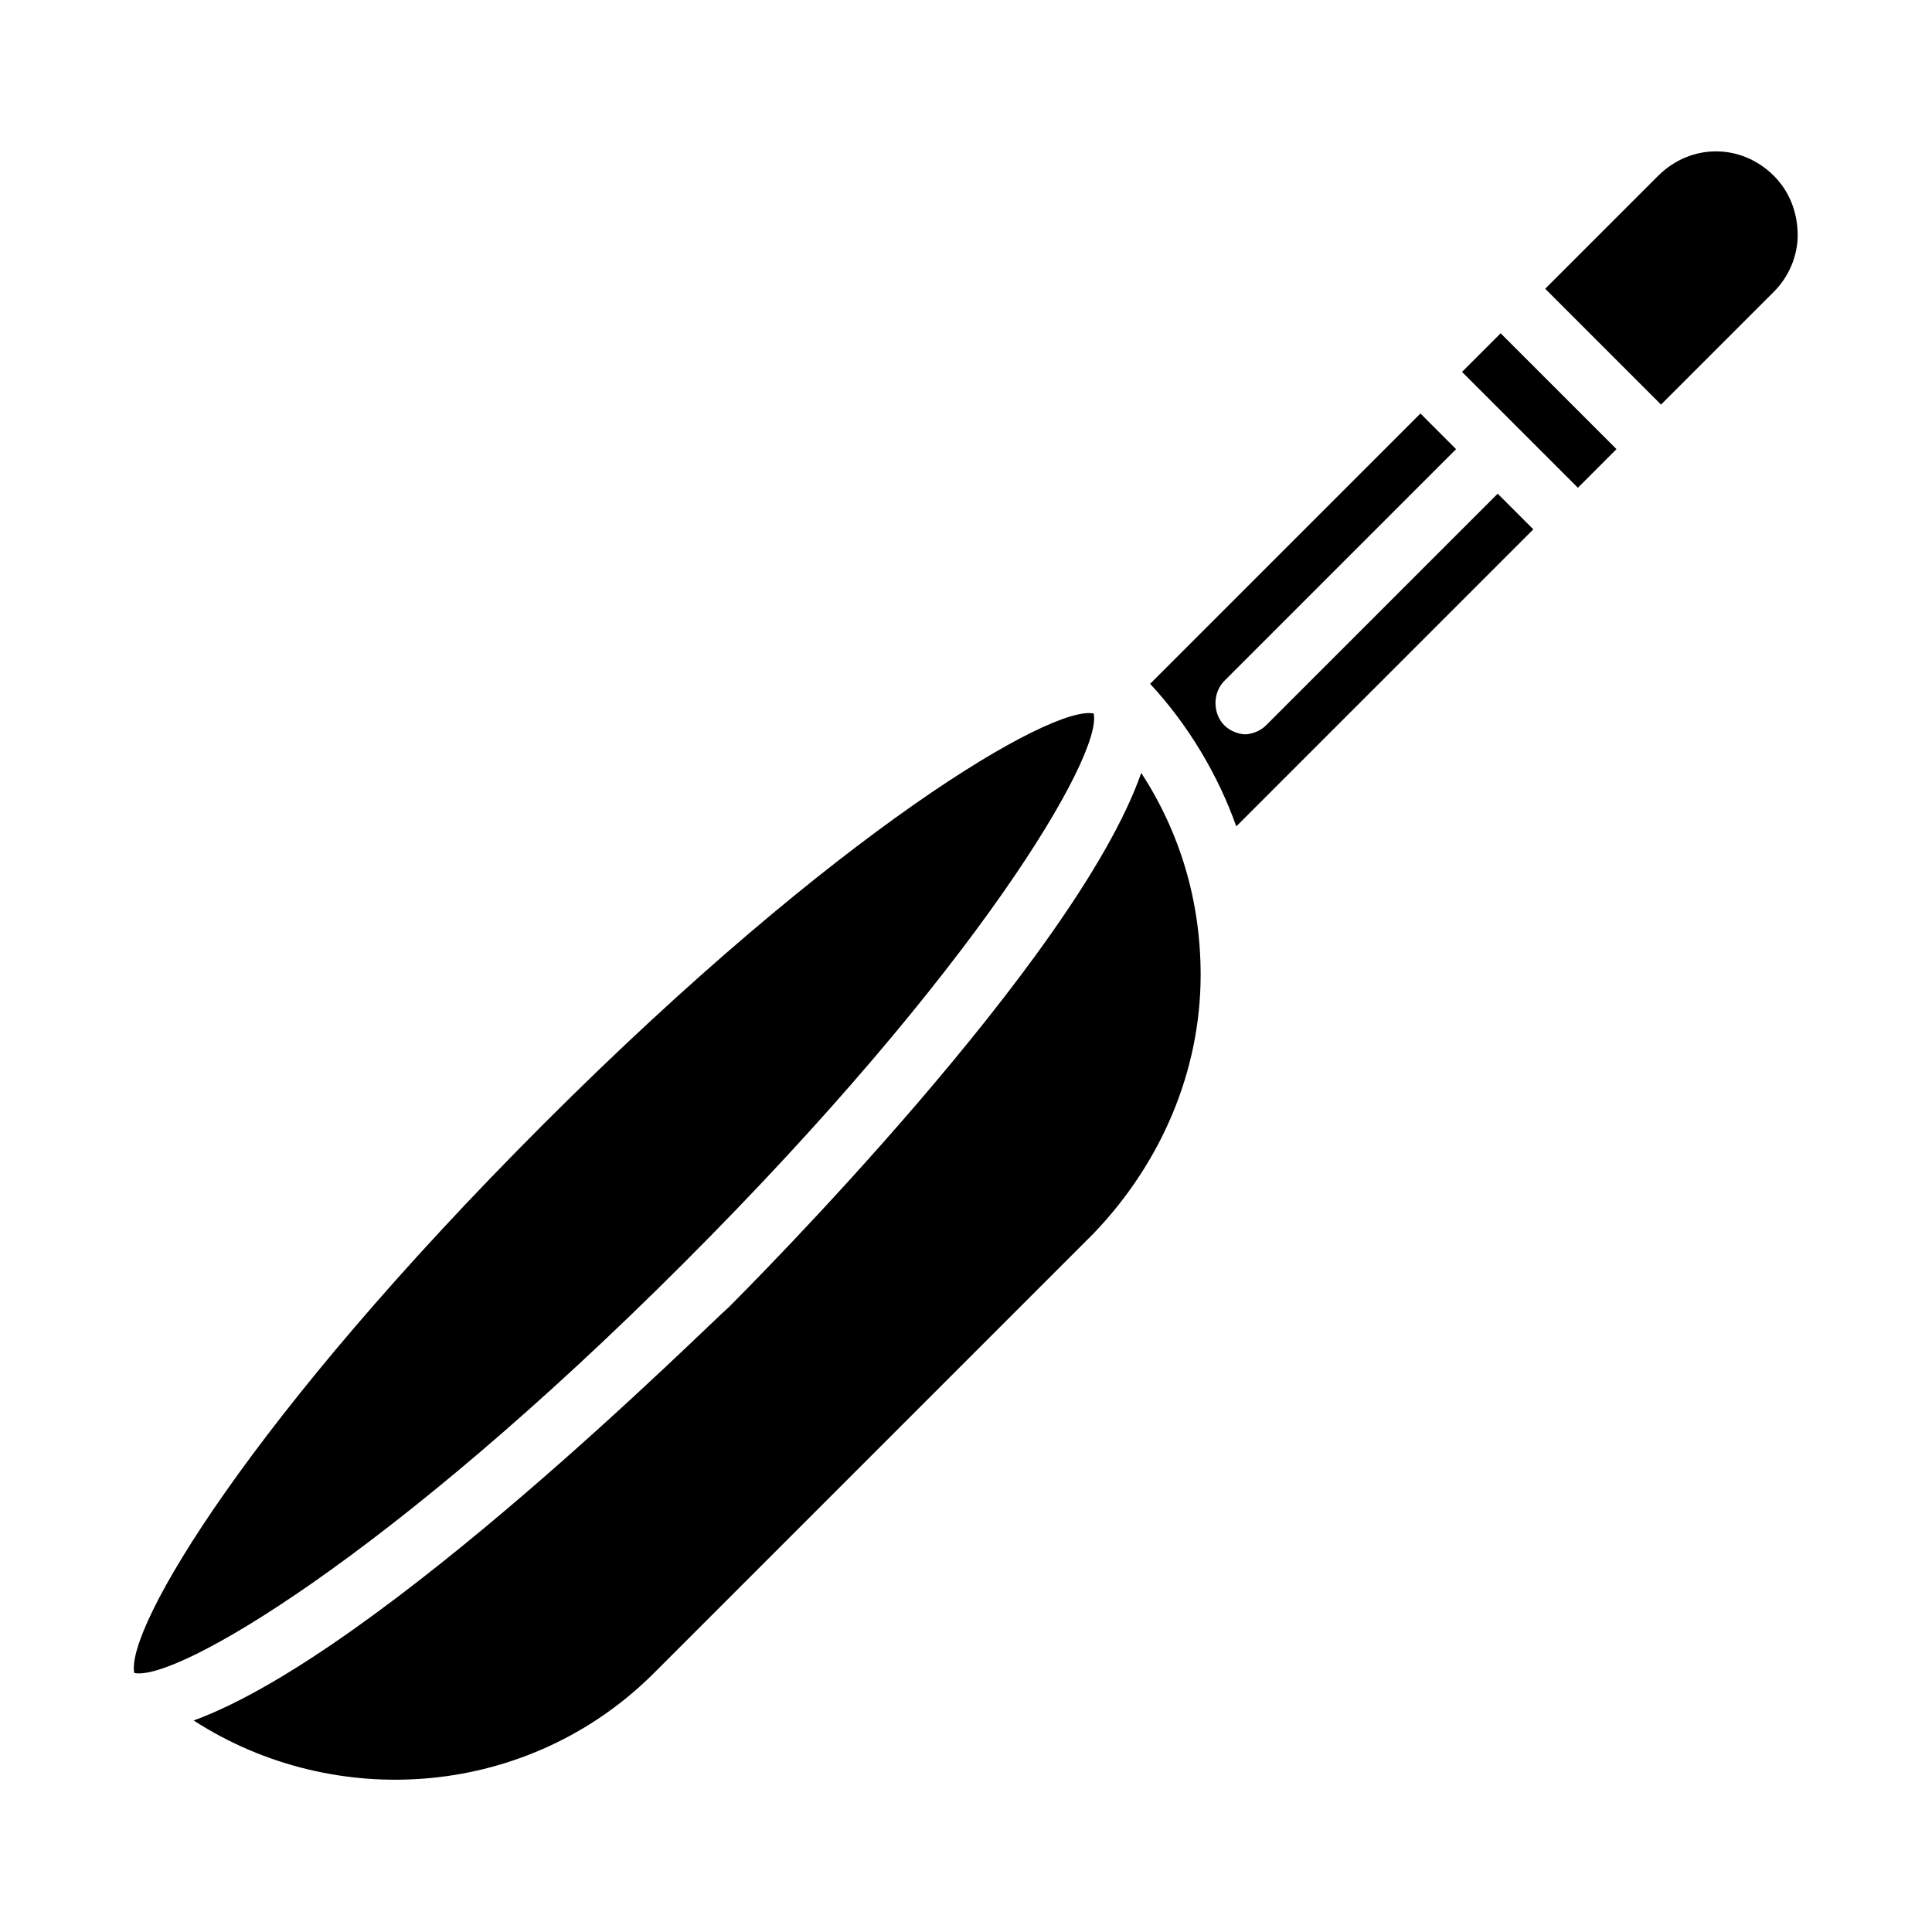 <?xml version="1.0" encoding="UTF-8"?>
<!-- Uploaded to: ICON Repo, www.iconrepo.com, Generator: ICON Repo Mixer Tools -->
<svg fill="#000000" width="800px" height="800px" version="1.1" viewBox="144 144 512 512" xmlns="http://www.w3.org/2000/svg">
 <path d="m562.16 273.26-30.703-30.699 10.234-10.234 30.699 30.699zm-273.95 168.46c77.934-77.934 134.61-111 145.63-108.63 2.363 11.02-30.699 67.699-108.63 145.63s-134.61 111-145.63 108.63c-2.363-11.809 30.699-67.699 108.63-145.63zm145.63 29.129-116.5 116.5c-33.062 33.062-84.23 37-122.02 12.598 49.594-18.105 136.97-105.48 141.7-109.42 4.723-4.723 92.102-92.102 109.42-141.7 10.234 15.742 15.742 33.852 15.742 53.531 0.004 25.188-10.23 49.59-28.336 68.484zm14.957-145.63 71.637-71.637 9.445 9.445-61.402 61.402c-3.148 3.148-3.148 8.66 0 11.809 1.574 1.574 3.938 2.363 5.512 2.363 1.574 0 3.938-0.789 5.512-2.363l61.402-61.402 9.445 9.445-78.719 78.719c-4.727-13.379-12.598-26.762-22.832-37.781zm165.31-103.91-29.914 29.914-30.699-30.699 29.914-29.914c8.66-8.66 22.043-8.66 30.699 0 3.938 3.938 6.297 9.445 6.297 15.742 0 5.508-2.359 11.02-6.297 14.957z"/>
</svg>